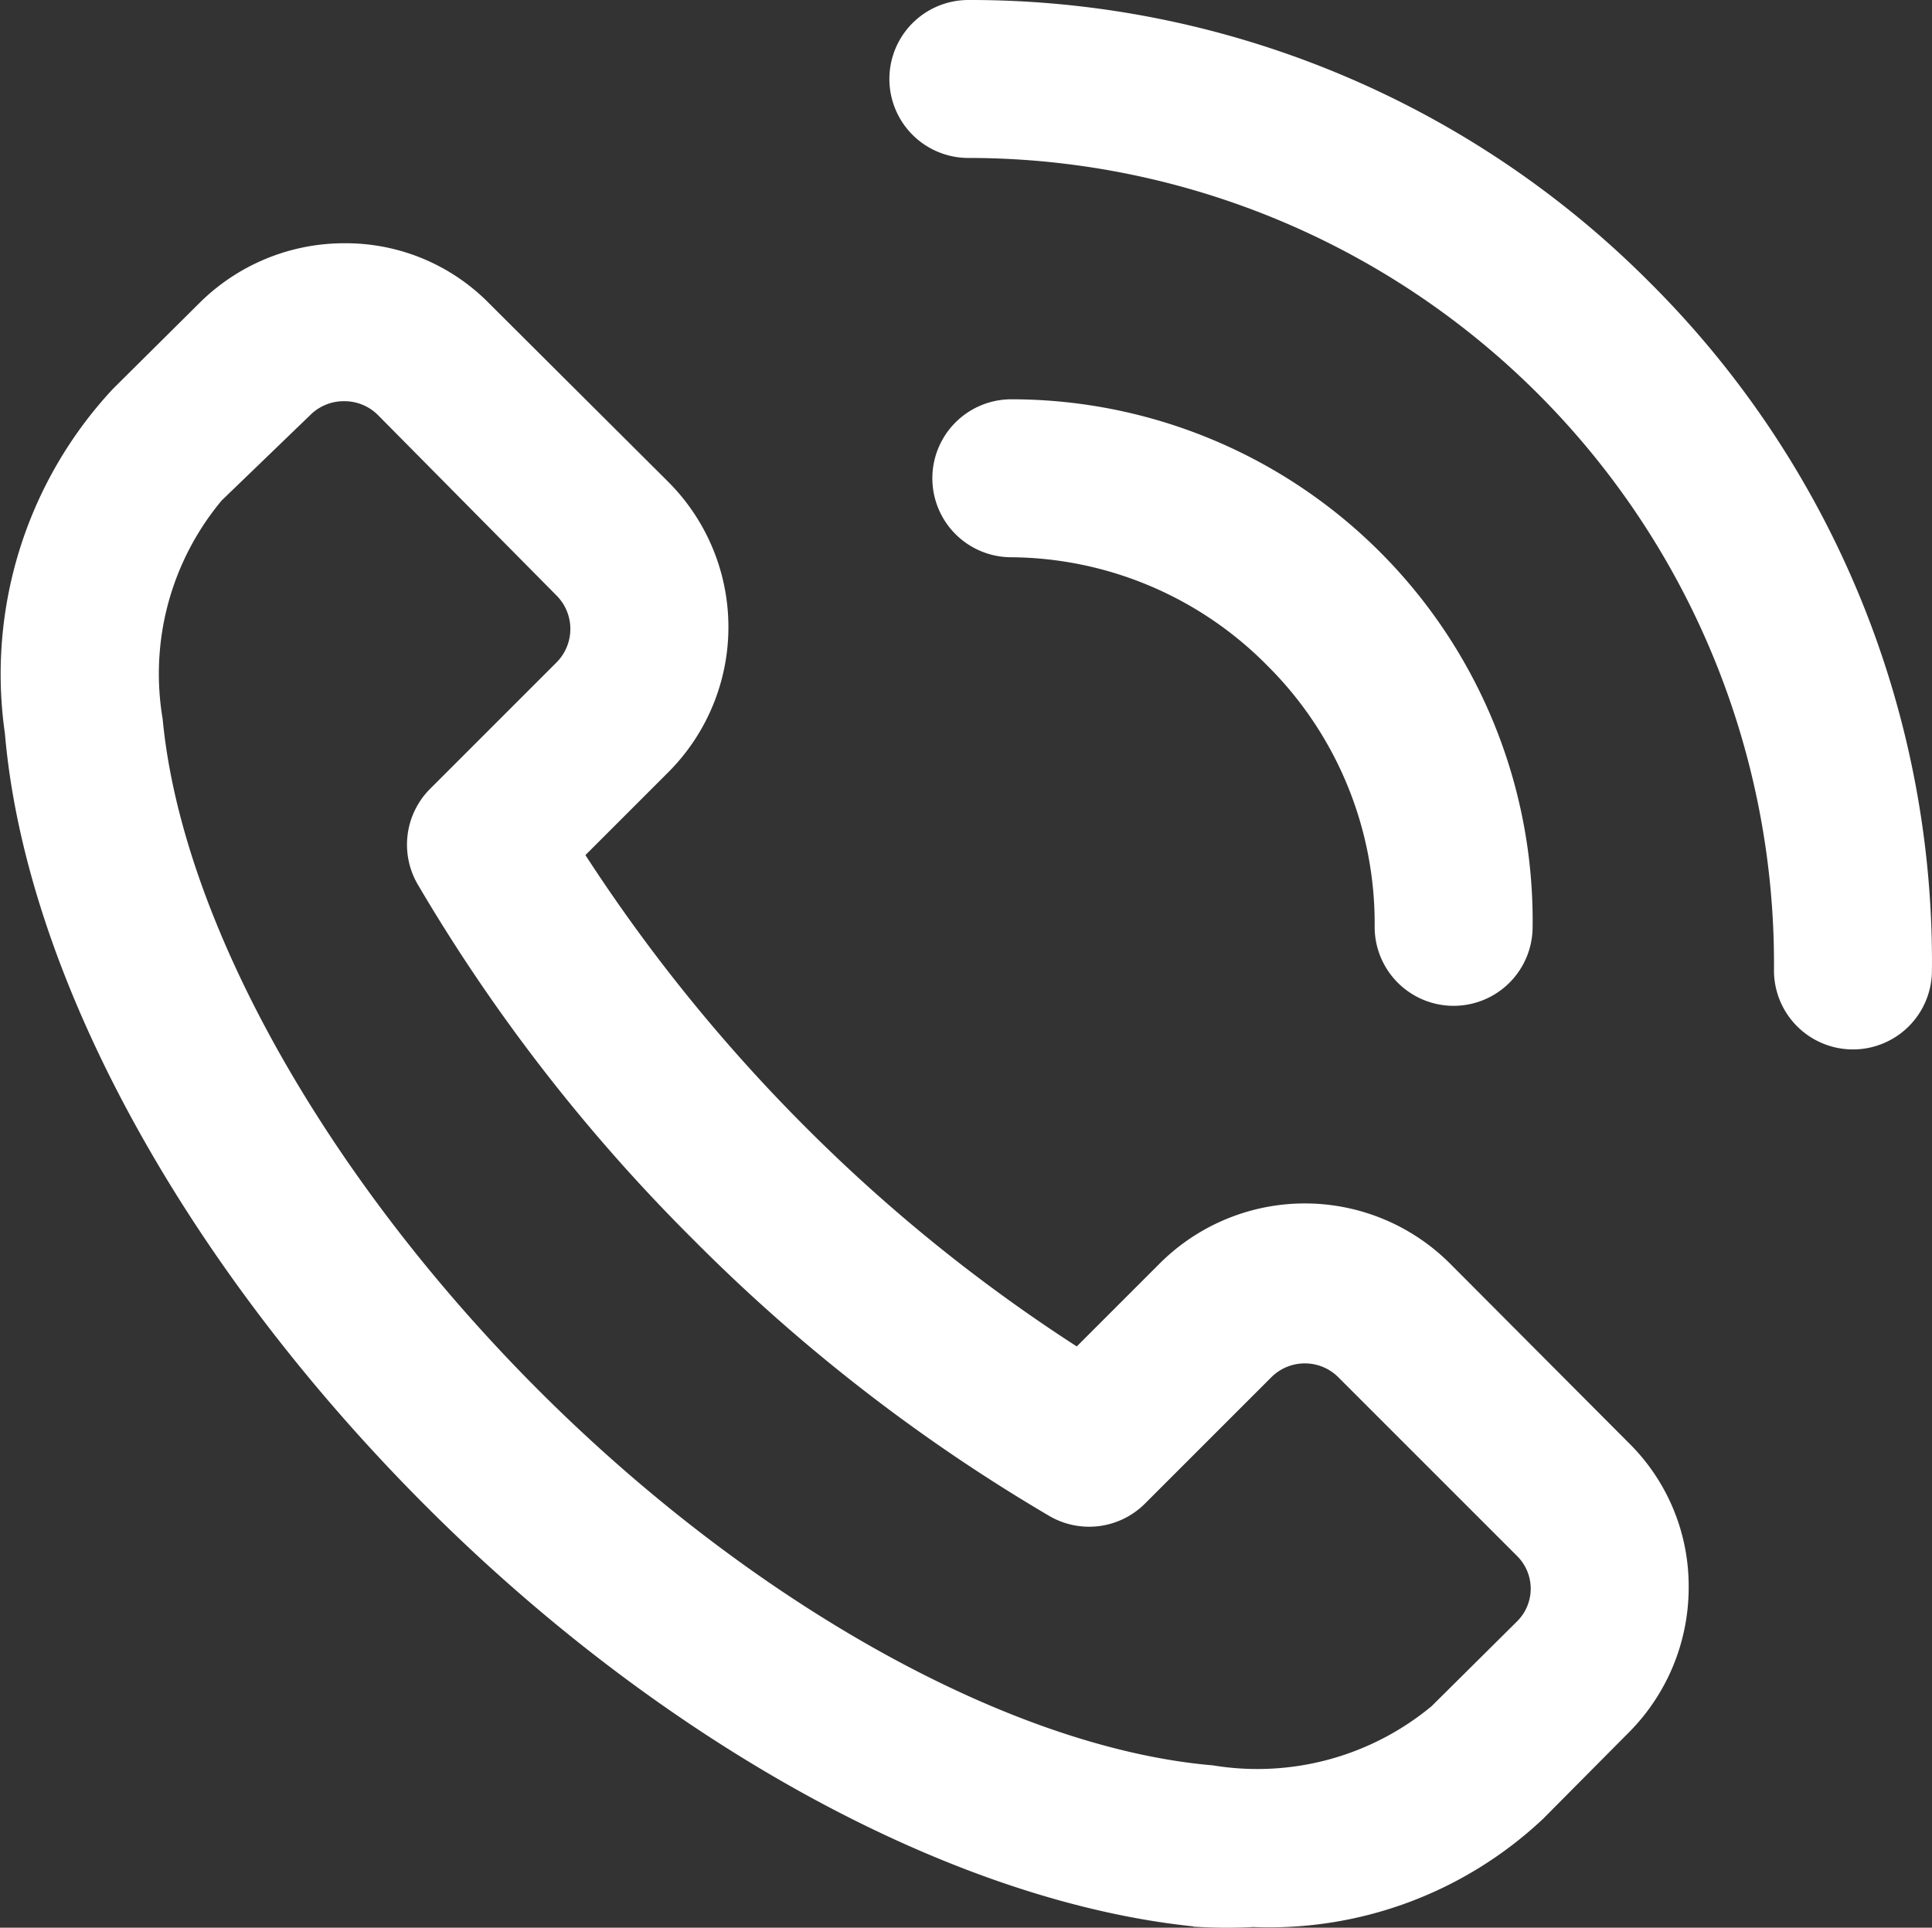 <svg xmlns="http://www.w3.org/2000/svg" width="30.577" height="30.511" viewBox="0 0 30.577 30.511">
  <rect x="0" y="0" width="30.577" height="30.511" fill="#333333" stroke="none"/>
  <g id="Group_786" data-name="Group 786" transform="translate(-0.674 -0.75)">
    <path id="Path_299" data-name="Path 299" d="M23.45,20.93a3,3,0,0,0-4.25,0l-1.45,1.45a26.14,26.14,0,0,1-4.51-3.62,26.62,26.62,0,0,1-3.62-4.51l1.45-1.45a3,3,0,0,0,0-4.25L8.24,5.73a2.93,2.93,0,0,0-2.11-.88h0A3,3,0,0,0,4,5.73L2.64,7.08A6.37,6.37,0,0,0,1,12.33c.32,3.75,2.78,8.26,6.57,12.06s8.35,6.25,12.1,6.61a7.87,7.87,0,0,0,.84,0,6.07,6.07,0,0,0,4.41-1.64L26.27,28a3,3,0,0,0,.88-2.13,2.93,2.93,0,0,0-.88-2.11Zm1.41,5.66L23.5,27.94a4.57,4.57,0,0,1-3.66,1c-3.25-.28-7.39-2.58-10.81-6S3.31,15.41,3,12.16A4.53,4.53,0,0,1,4,8.5L5.41,7.14a1,1,0,0,1,.71-.29h0a1,1,0,0,1,.71.29L9.66,10a1,1,0,0,1,0,1.41l-2,2a1,1,0,0,0-.16,1.21,27.49,27.49,0,0,0,4.33,5.58,27.49,27.49,0,0,0,5.58,4.33,1,1,0,0,0,1.21-.16l2-2a1,1,0,0,1,1.41,0l2.83,2.83h0a.978.978,0,0,1,0,1.39ZM26.6,5.39A14.92,14.92,0,0,0,16,1a1,1,0,0,0,0,2A13,13,0,0,1,29,16.11a1,1,0,0,0,1,1h0a1,1,0,0,0,1-1A14.91,14.91,0,0,0,26.6,5.39Z" fill="#fff" stroke="#fff" stroke-width="0.5"/>
    <path id="Path_300" data-name="Path 300" d="M20.91,11.11a6,6,0,0,1,1.77,4.31,1,1,0,0,0,1,1h0a1,1,0,0,0,1-1,8,8,0,0,0-8-8.1,1,1,0,0,0,0,2,6,6,0,0,1,4.23,1.79Z" fill="#fff" stroke="#fff" stroke-width="0.5"/>
  </g>
</svg>
